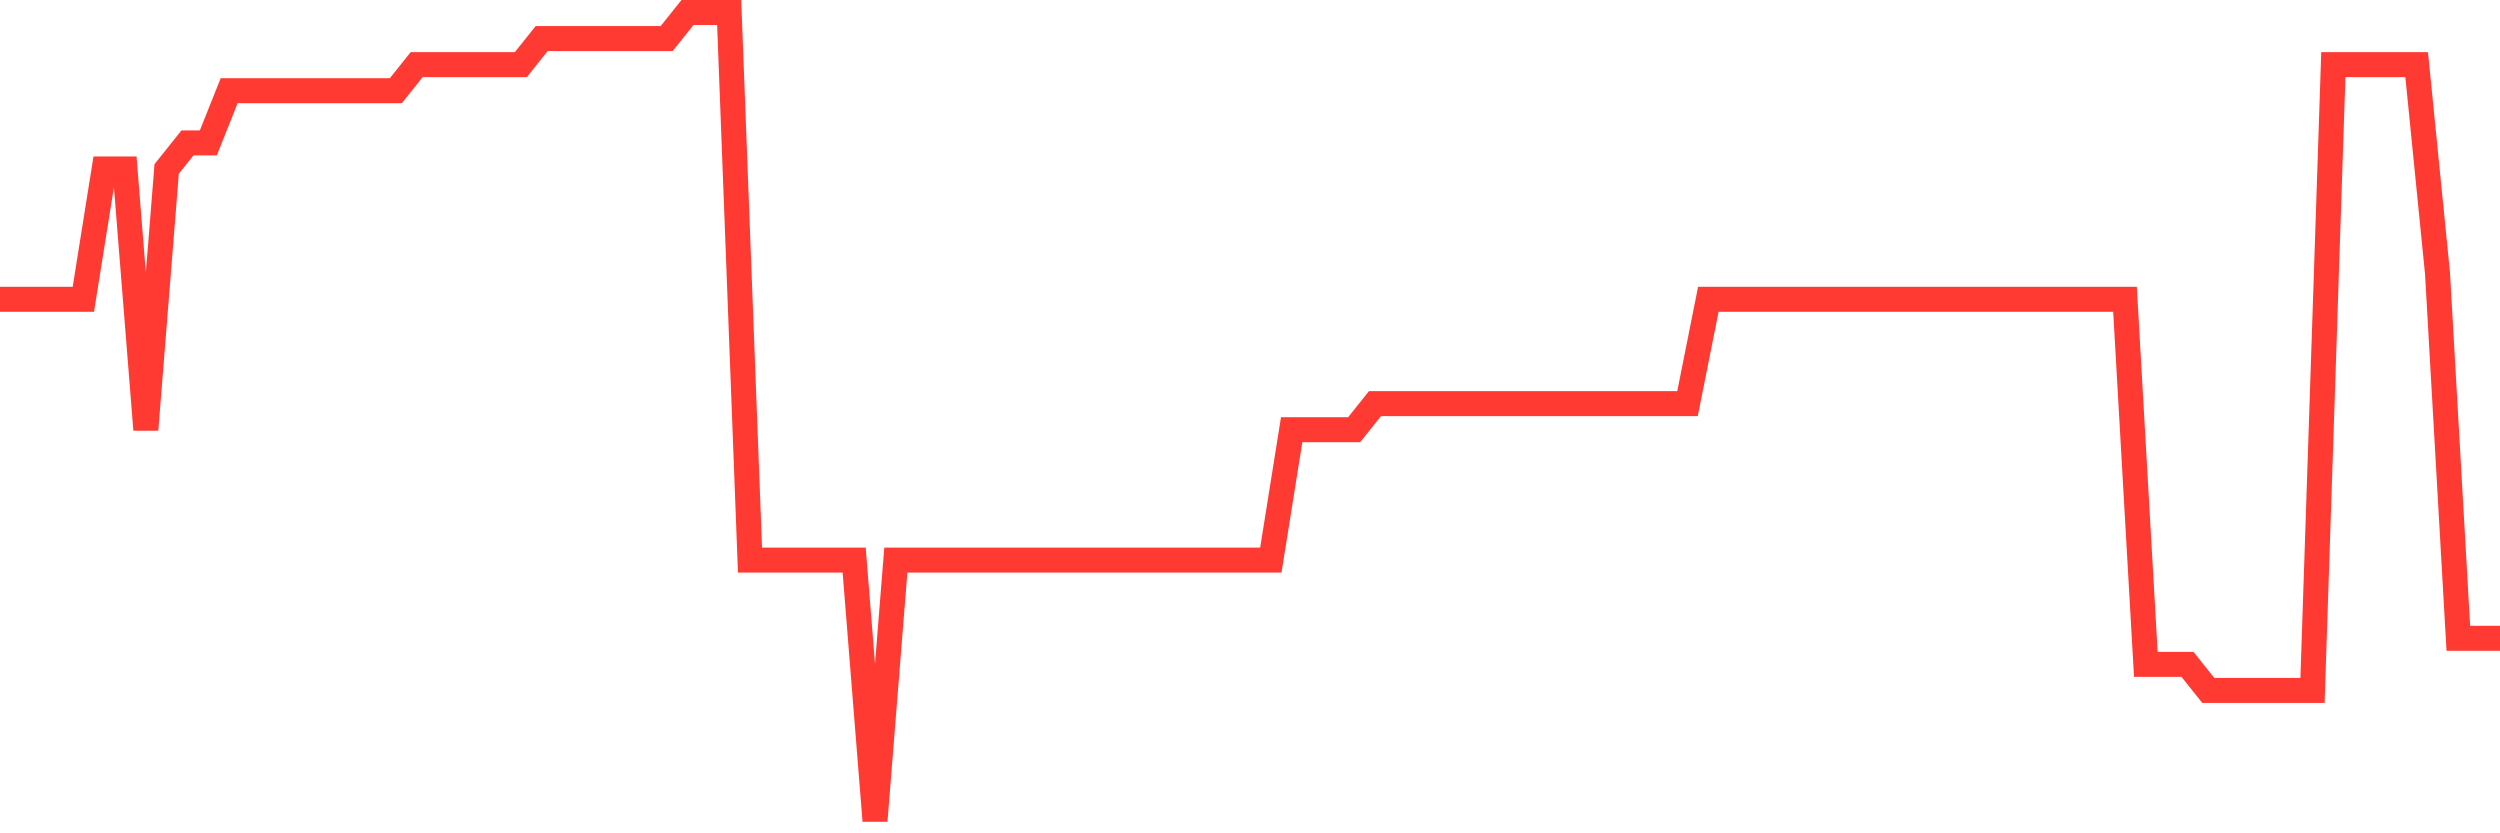 <svg
  xmlns="http://www.w3.org/2000/svg"
  xmlns:xlink="http://www.w3.org/1999/xlink"
  width="120"
  height="40"
  viewBox="0 0 120 40"
  preserveAspectRatio="none"
>
  <polyline
    points="0,14.368 1,14.368 2,14.368 3,14.368 4,14.368 5,8.11 6,8.11 7,20.626 8,8.11 9,6.858 10,6.858 11,4.355 12,4.355 13,4.355 14,4.355 15,4.355 16,4.355 17,4.355 18,4.355 19,4.355 20,3.103 21,3.103 22,3.103 23,3.103 24,3.103 25,3.103 26,1.852 27,1.852 28,1.852 29,1.852 30,1.852 31,1.852 32,1.852 33,0.6 34,0.6 35,0.6 36,26.884 37,26.884 38,26.884 39,26.884 40,26.884 41,26.884 42,39.4 43,26.884 44,26.884 45,26.884 46,26.884 47,26.884 48,26.884 49,26.884 50,26.884 51,26.884 52,26.884 53,26.884 54,26.884 55,26.884 56,26.884 57,26.884 58,26.884 59,26.884 60,26.884 61,26.884 62,20.626 63,20.626 64,20.626 65,20.626 66,19.374 67,19.374 68,19.374 69,19.374 70,19.374 71,19.374 72,19.374 73,19.374 74,19.374 75,19.374 76,19.374 77,19.374 78,19.374 79,19.374 80,19.374 81,19.374 82,14.368 83,14.368 84,14.368 85,14.368 86,14.368 87,14.368 88,14.368 89,14.368 90,14.368 91,14.368 92,14.368 93,14.368 94,14.368 95,14.368 96,14.368 97,14.368 98,14.368 99,14.368 100,14.368 101,14.368 102,14.368 103,31.89 104,31.89 105,31.89 106,33.142 107,33.142 108,33.142 109,33.142 110,33.142 111,33.142 112,3.103 113,3.103 114,3.103 115,3.103 116,3.103 117,13.116 118,30.639 119,30.639 120,30.639"
    fill="none"
    stroke="#ff3a33"
    stroke-width="1.2"
  >
  </polyline>
</svg>